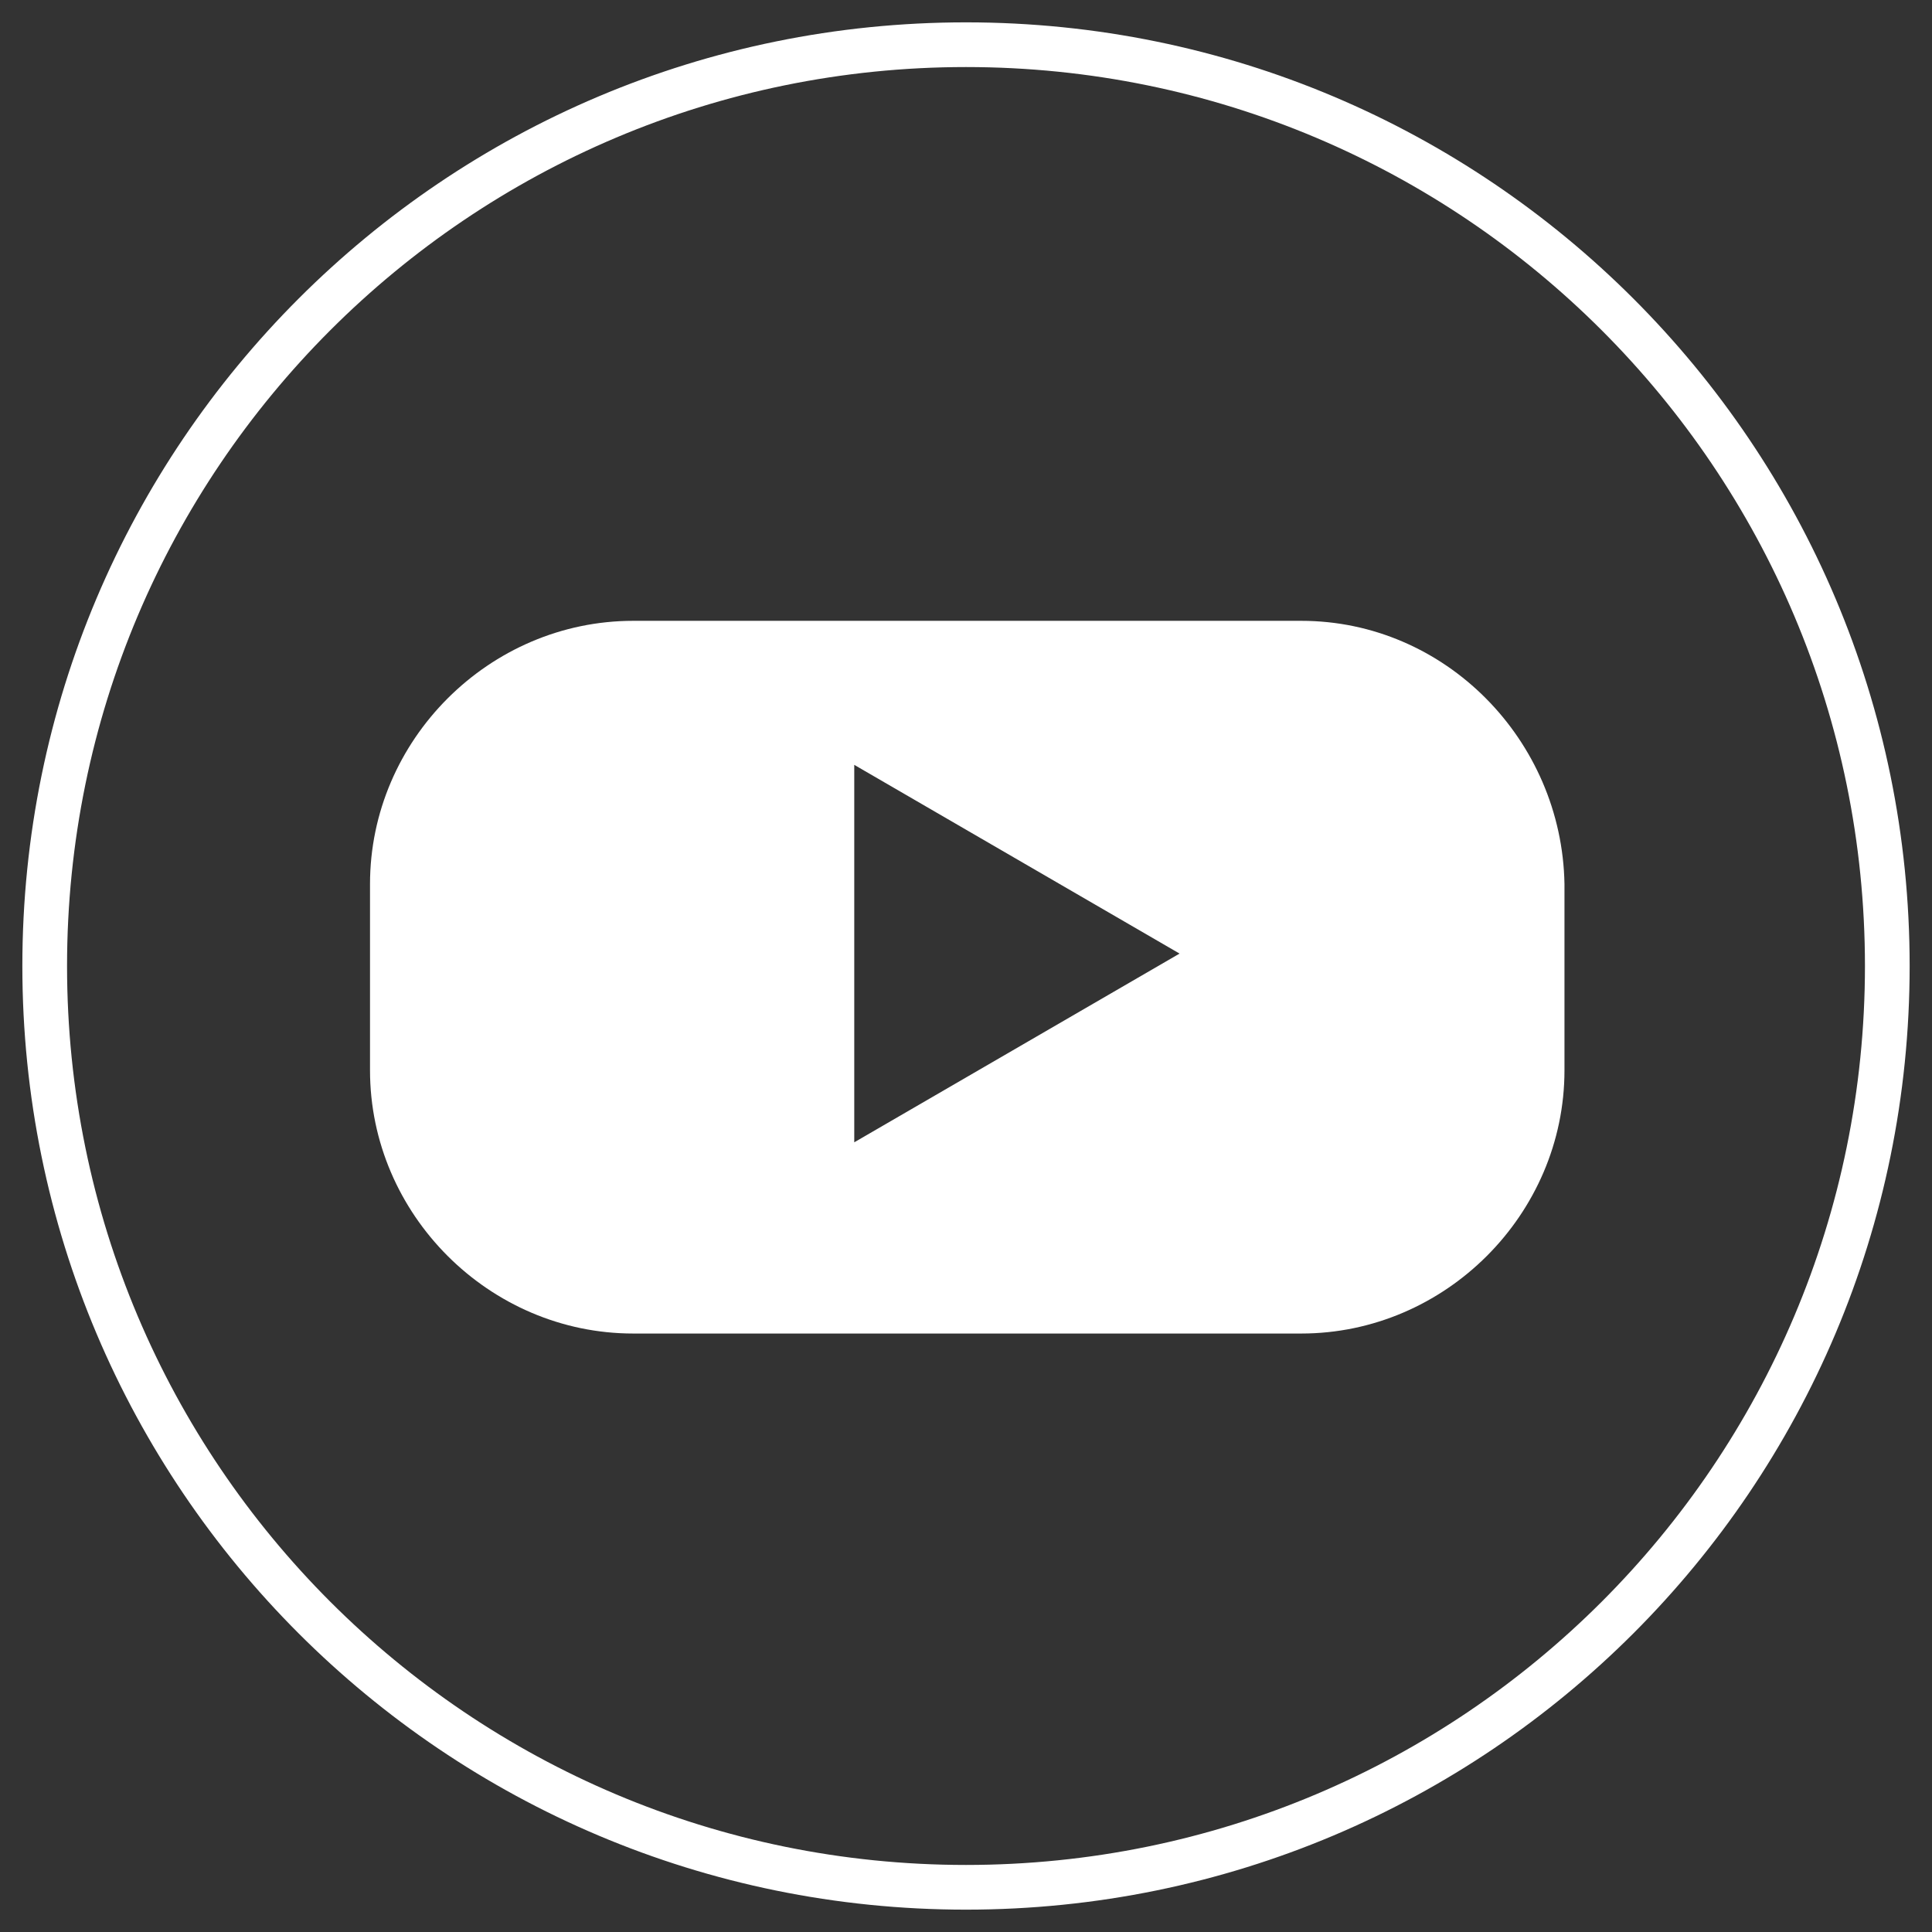 <?xml version="1.0" encoding="utf-8"?>
<!-- Generator: Adobe Illustrator 26.2.1, SVG Export Plug-In . SVG Version: 6.00 Build 0)  -->
<svg version="1.1" xmlns="http://www.w3.org/2000/svg" xmlns:xlink="http://www.w3.org/1999/xlink" x="0px" y="0px"
	 viewBox="0 0 77.8 77.8" style="enable-background:new 0 0 77.8 77.8;" xml:space="preserve">
<rect x="0" y="0" width="77.8" height="77.8" fill="#333333" stroke="none"/>
<style type="text/css">
	.st0{fill:#FFFFFF;}
</style>
<g id="レイヤー_1">
</g>
<g id="文字">
	<path class="st0" d="M52.4,25H25.5c-5.8,0-10.6,4.8-10.6,10.6v7.5c0,5.8,4.8,10.6,10.6,10.6h26.9c5.8,0,10.6-4.8,10.6-10.6v-7.5
		C62.9,29.8,58.2,25,52.4,25z M34.4,46V30.8l13.1,7.6L34.4,46z"/>
	<g>
		<path class="st0" d="M38.9,2.7c20,0,36.2,16.2,36.2,36.2S58.9,75.1,38.9,75.1S2.7,58.9,2.7,38.9S18.9,2.7,38.9,2.7 M38.9,0.9
			c-21,0-38,17-38,38s17,38,38,38s38-17,38-38S59.9,0.9,38.9,0.9L38.9,0.9z"/>
	</g>
</g>
</svg>
